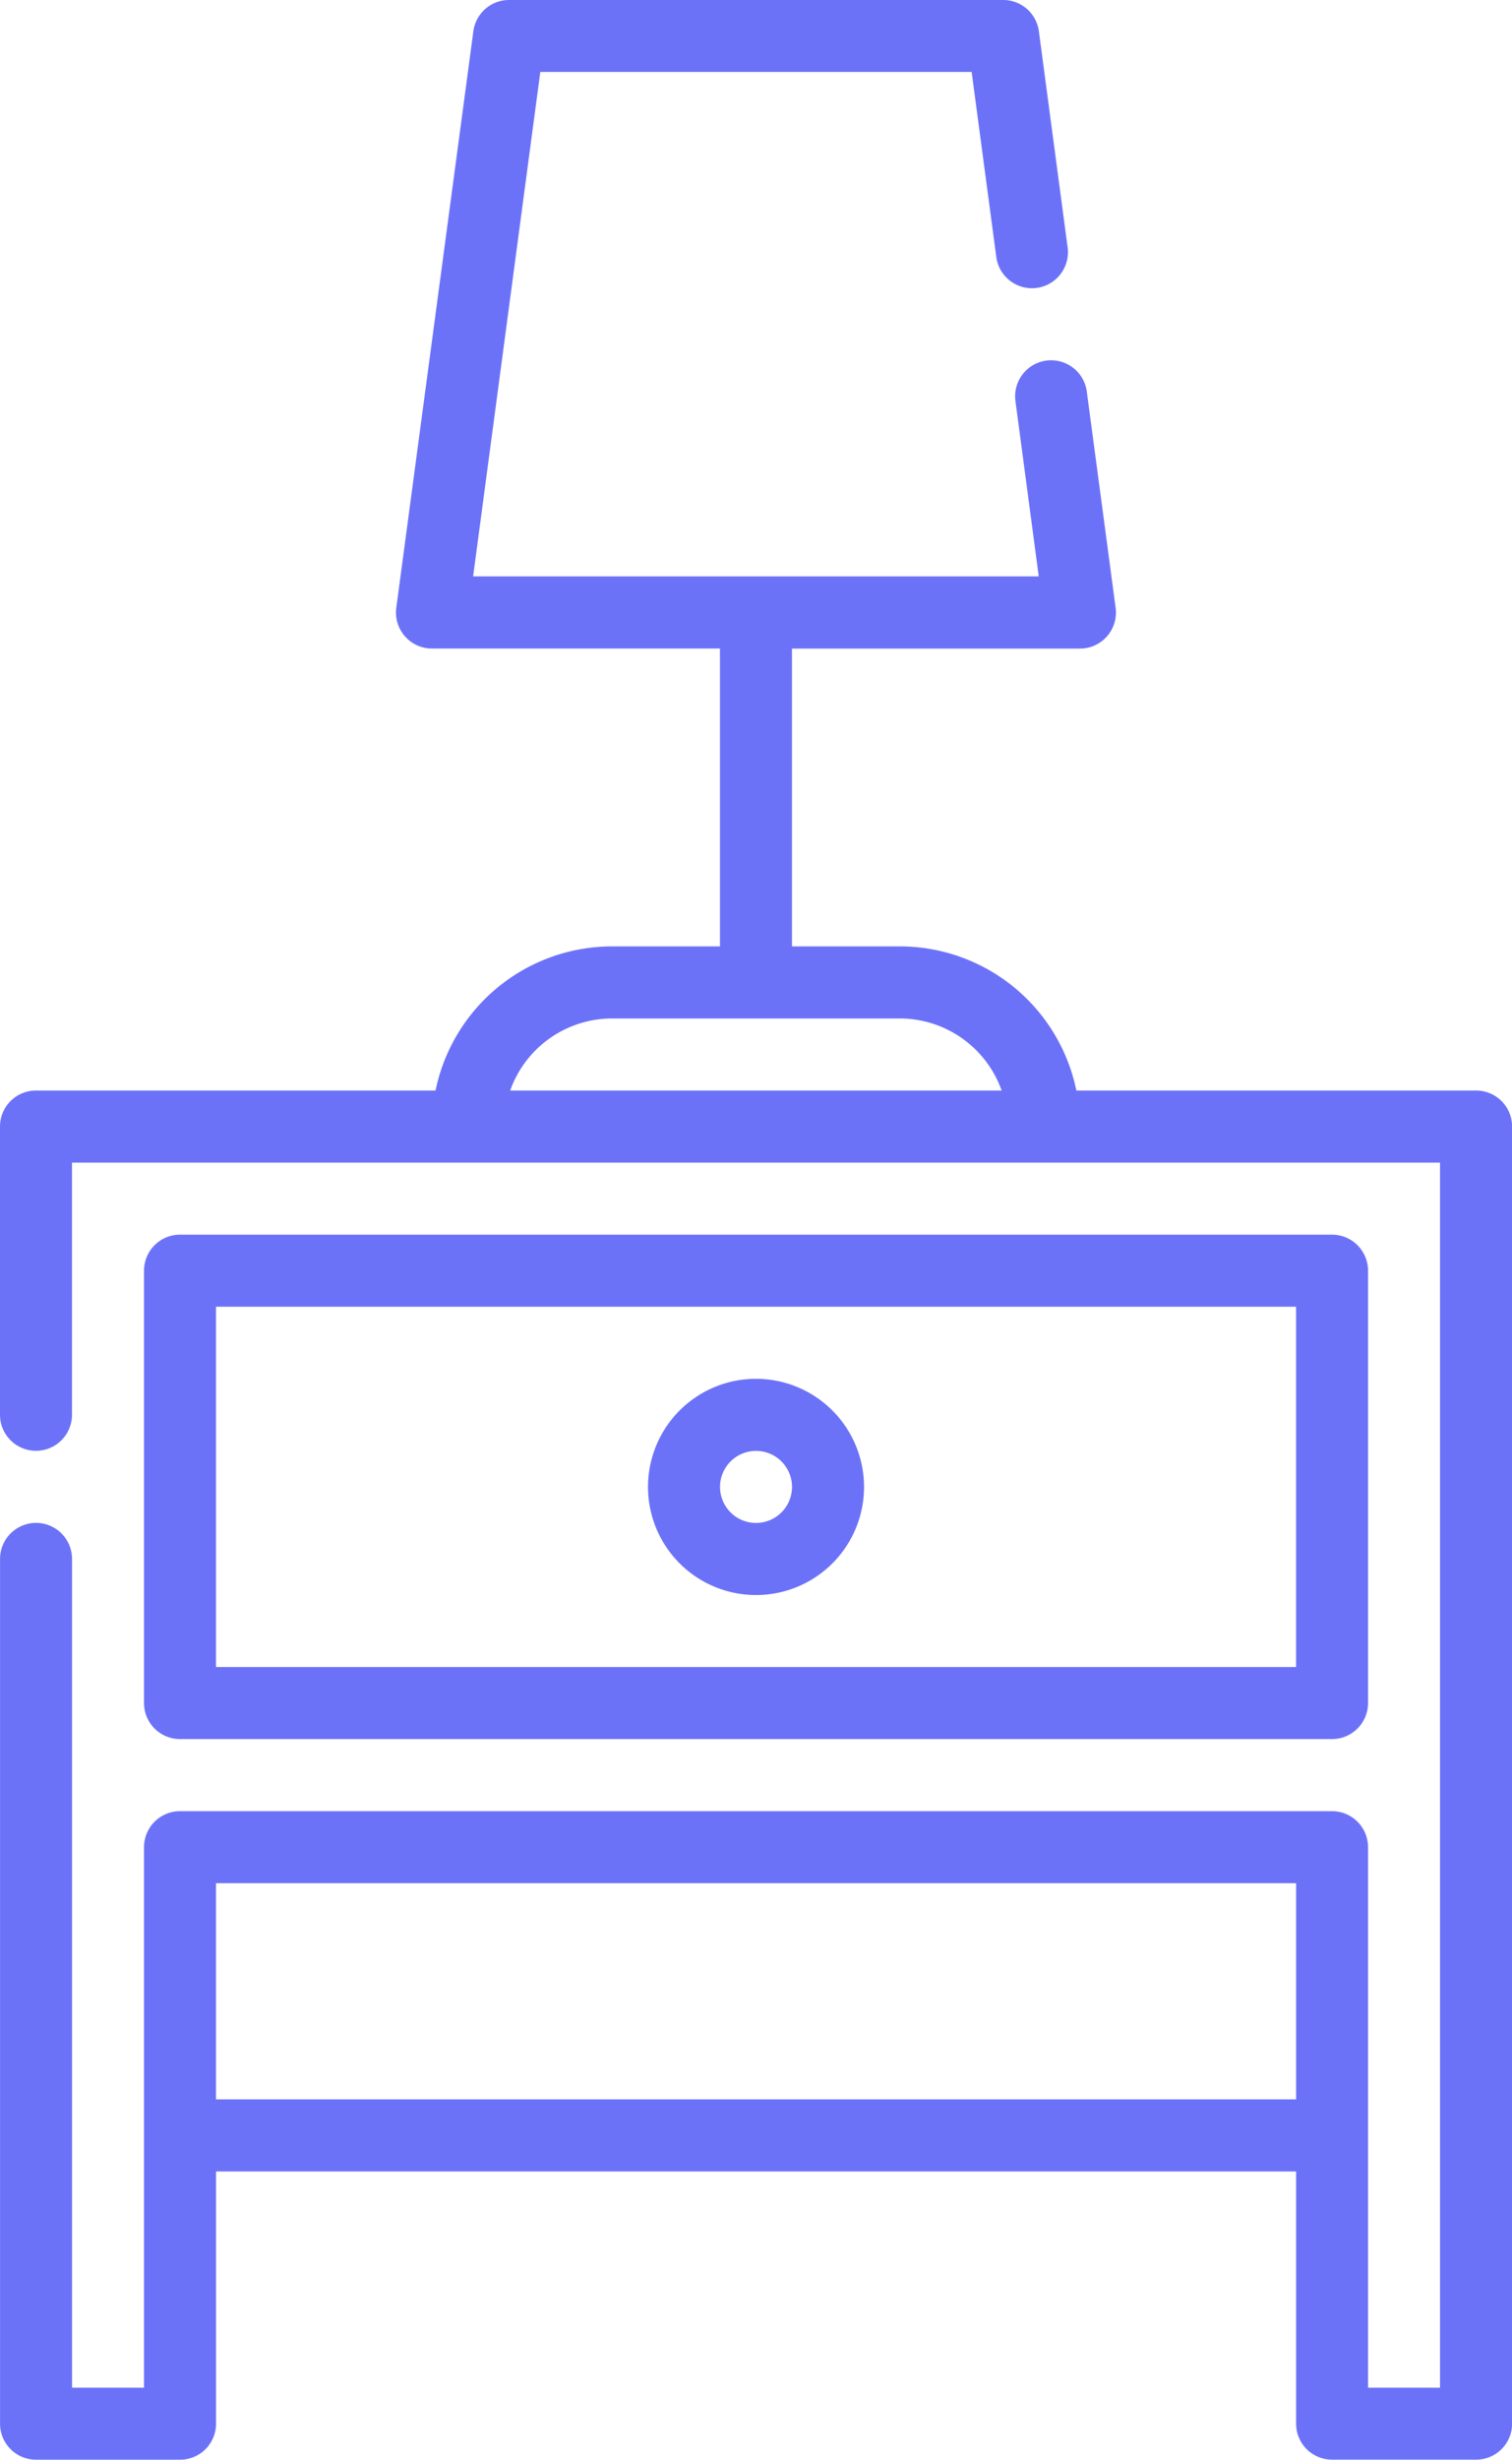 <svg xmlns="http://www.w3.org/2000/svg" width="32.431" height="52.714" viewBox="0 0 32.431 52.714"><path d="M130.159,23.371h-8.572a3.867,3.867,0,0,0-3.783-3.089h-2.317V13.9h6.177a.772.772,0,0,0,.765-.874l-.618-4.633a.772.772,0,1,0-1.531.2l.5,3.759H108.648l1.441-10.81h9.252l.528,3.963a.772.772,0,0,0,1.531-.2L120.783.67a.772.772,0,0,0-.765-.67h-10.6a.772.772,0,0,0-.765.67L107,13.025a.772.772,0,0,0,.765.874h6.177v6.383h-2.317a3.867,3.867,0,0,0-3.783,3.089H99.272a.772.772,0,0,0-.772.772v6.177a.772.772,0,1,0,1.544,0V24.916h29.343V51.17h-1.544V39.587a.772.772,0,0,0-.772-.772h-24.71a.772.772,0,0,0-.772.772V51.17h-1.544V33.409a.772.772,0,1,0-1.544,0V51.942a.772.772,0,0,0,.772.772h3.089a.772.772,0,0,0,.772-.772V46.536H126.3v5.405a.772.772,0,0,0,.772.772h3.089a.772.772,0,0,0,.772-.772v-27.8A.772.772,0,0,0,130.159,23.371Zm-20.716,0a2.32,2.32,0,0,1,2.184-1.544H117.8a2.32,2.32,0,0,1,2.184,1.544ZM126.3,44.992H103.133V40.359H126.3Z" transform="translate(-98.5 0)" fill="#6c72f8"/><path d="M129.272,267.81h24.71a.772.772,0,0,0,.772-.772v-9.266a.772.772,0,0,0-.772-.772h-24.71a.772.772,0,0,0-.772.772v9.266A.772.772,0,0,0,129.272,267.81Zm.772-9.266H153.21v7.722H130.044Z" transform="translate(-125.411 -230.54)" fill="#6c72f8"/><path d="M235.817,287a2.317,2.317,0,1,0,2.317,2.316A2.319,2.319,0,0,0,235.817,287Zm0,3.089a.772.772,0,1,1,.772-.772A.773.773,0,0,1,235.817,290.089Z" transform="translate(-219.601 -257.451)" fill="#6c72f8"/></svg>